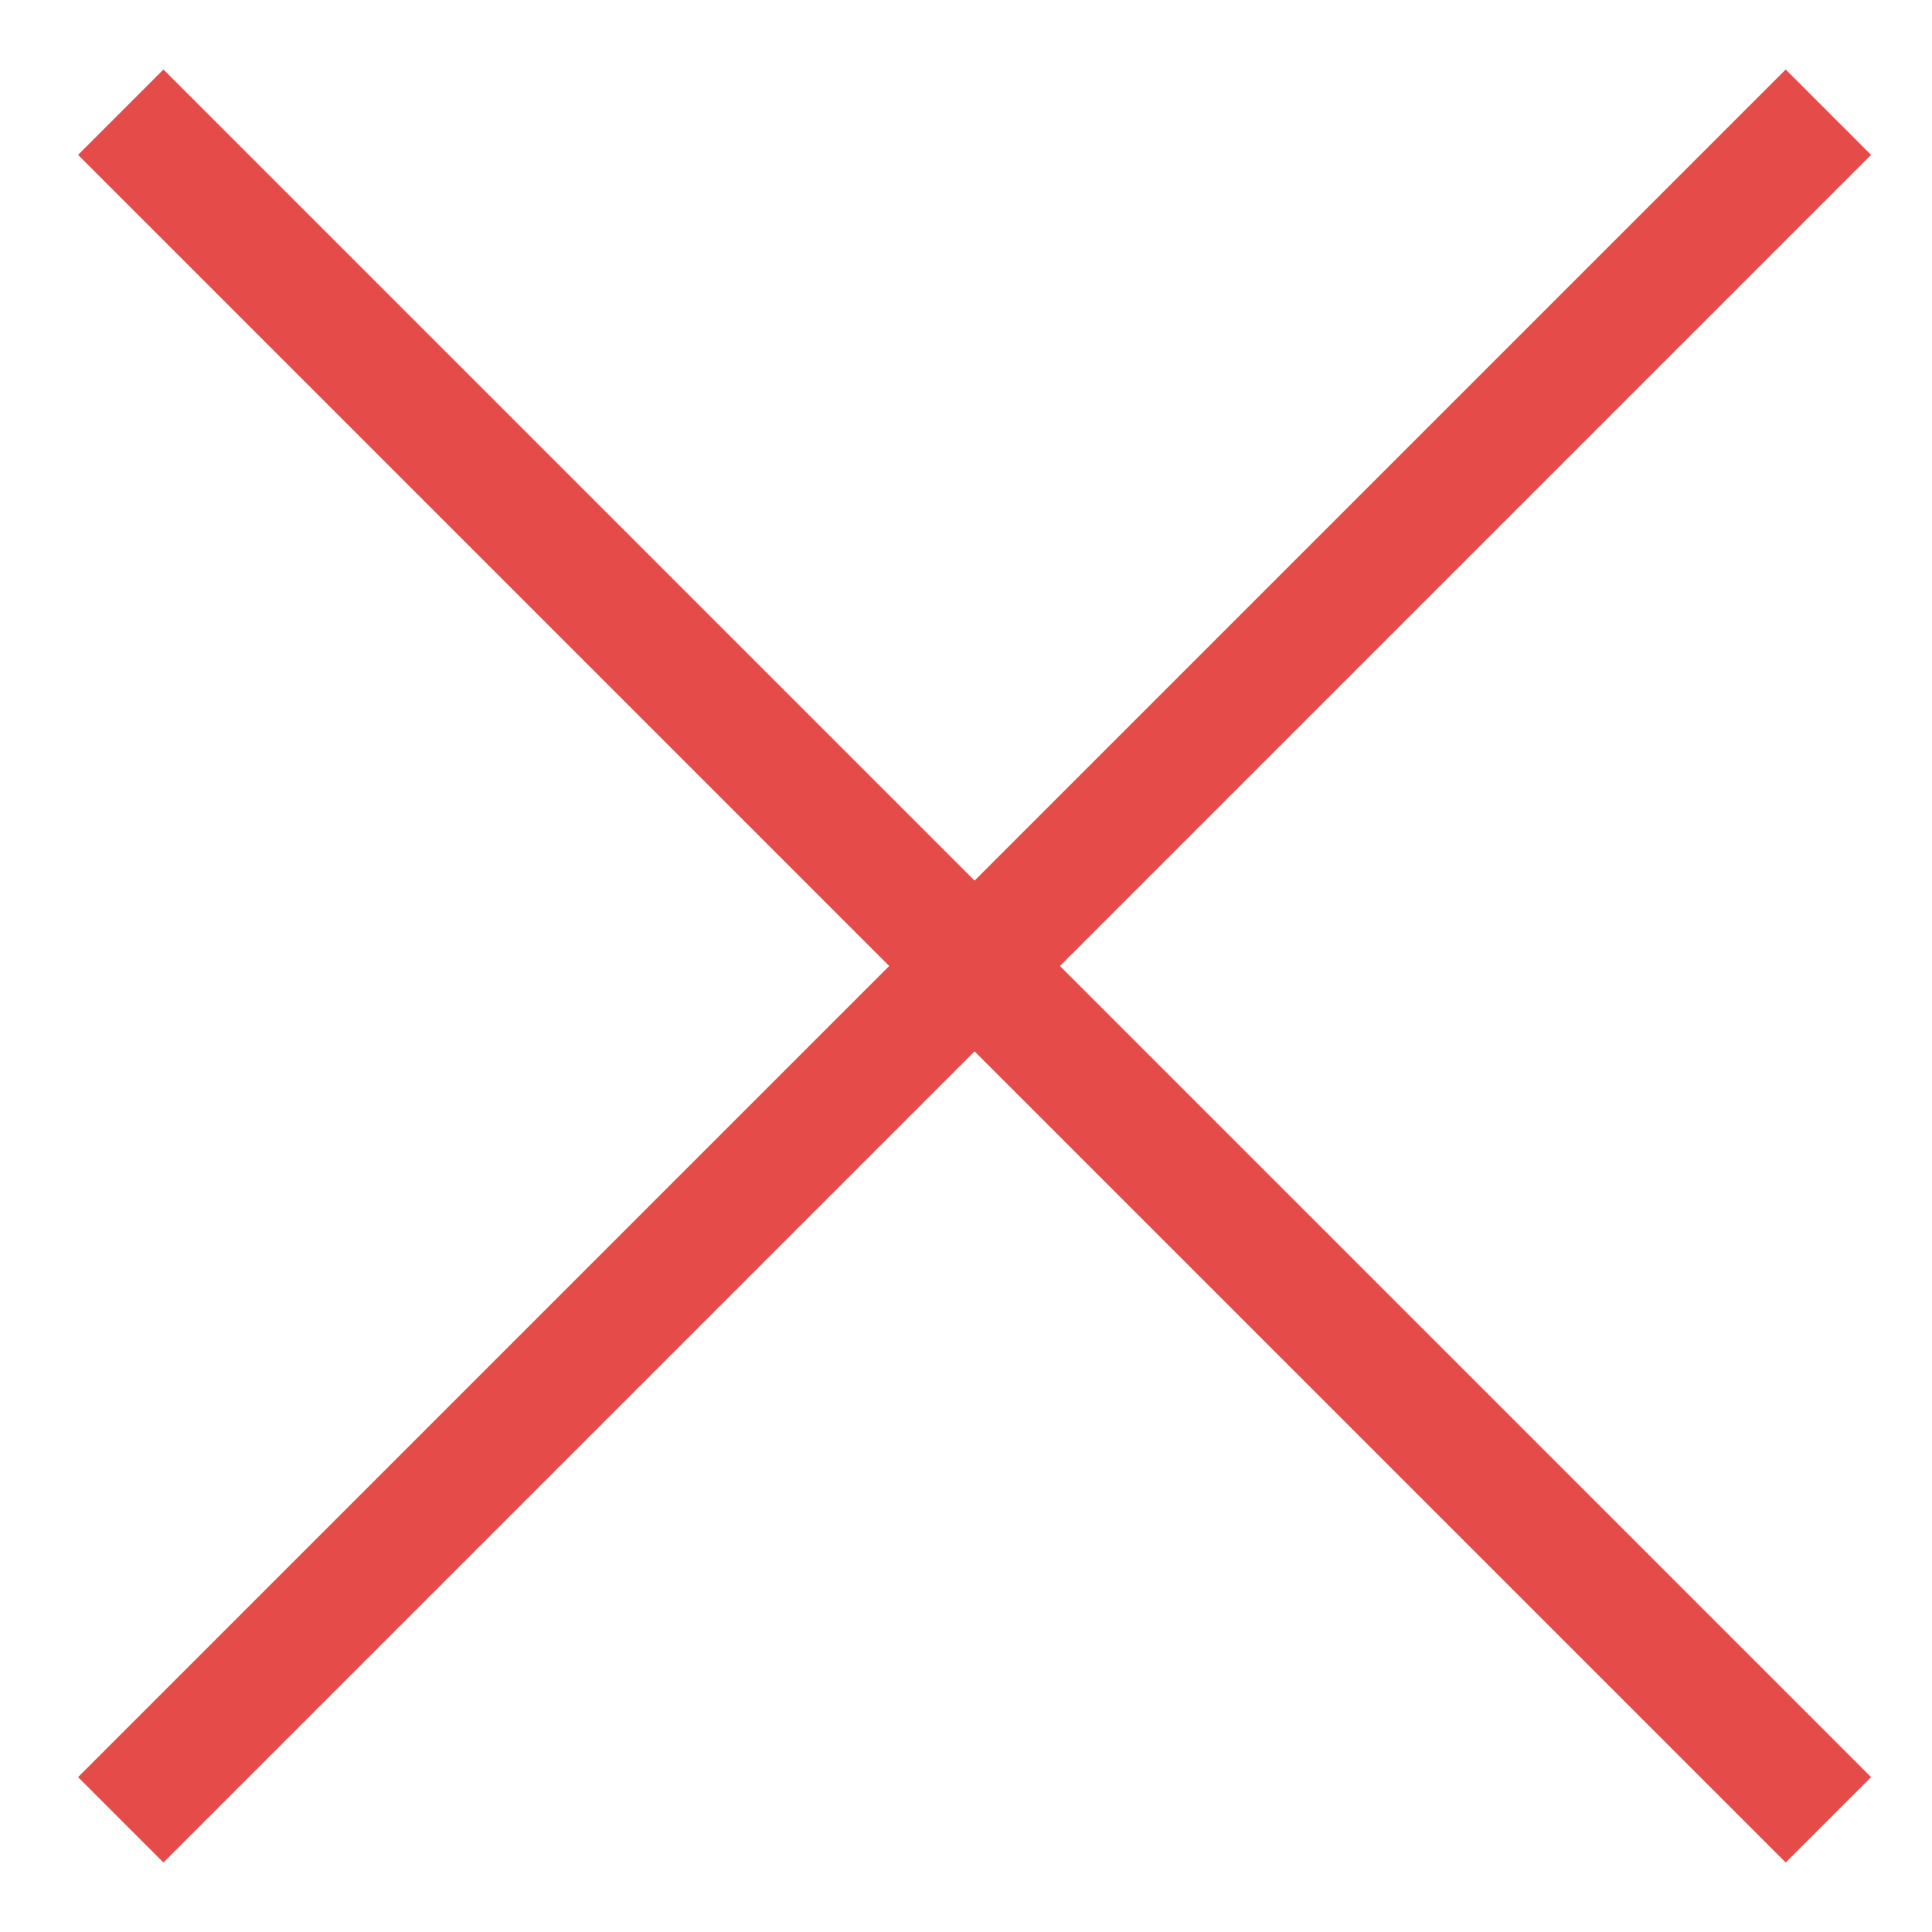 <?xml version="1.0" encoding="UTF-8"?> <svg xmlns="http://www.w3.org/2000/svg" width="16" height="16" viewBox="0 0 16 16" fill="none"> <path d="M1 0.929L8.071 8M8.071 8L15.142 15.071M8.071 8L1 15.071M8.071 8L15.142 0.929" stroke="#E54B49"></path> </svg> 